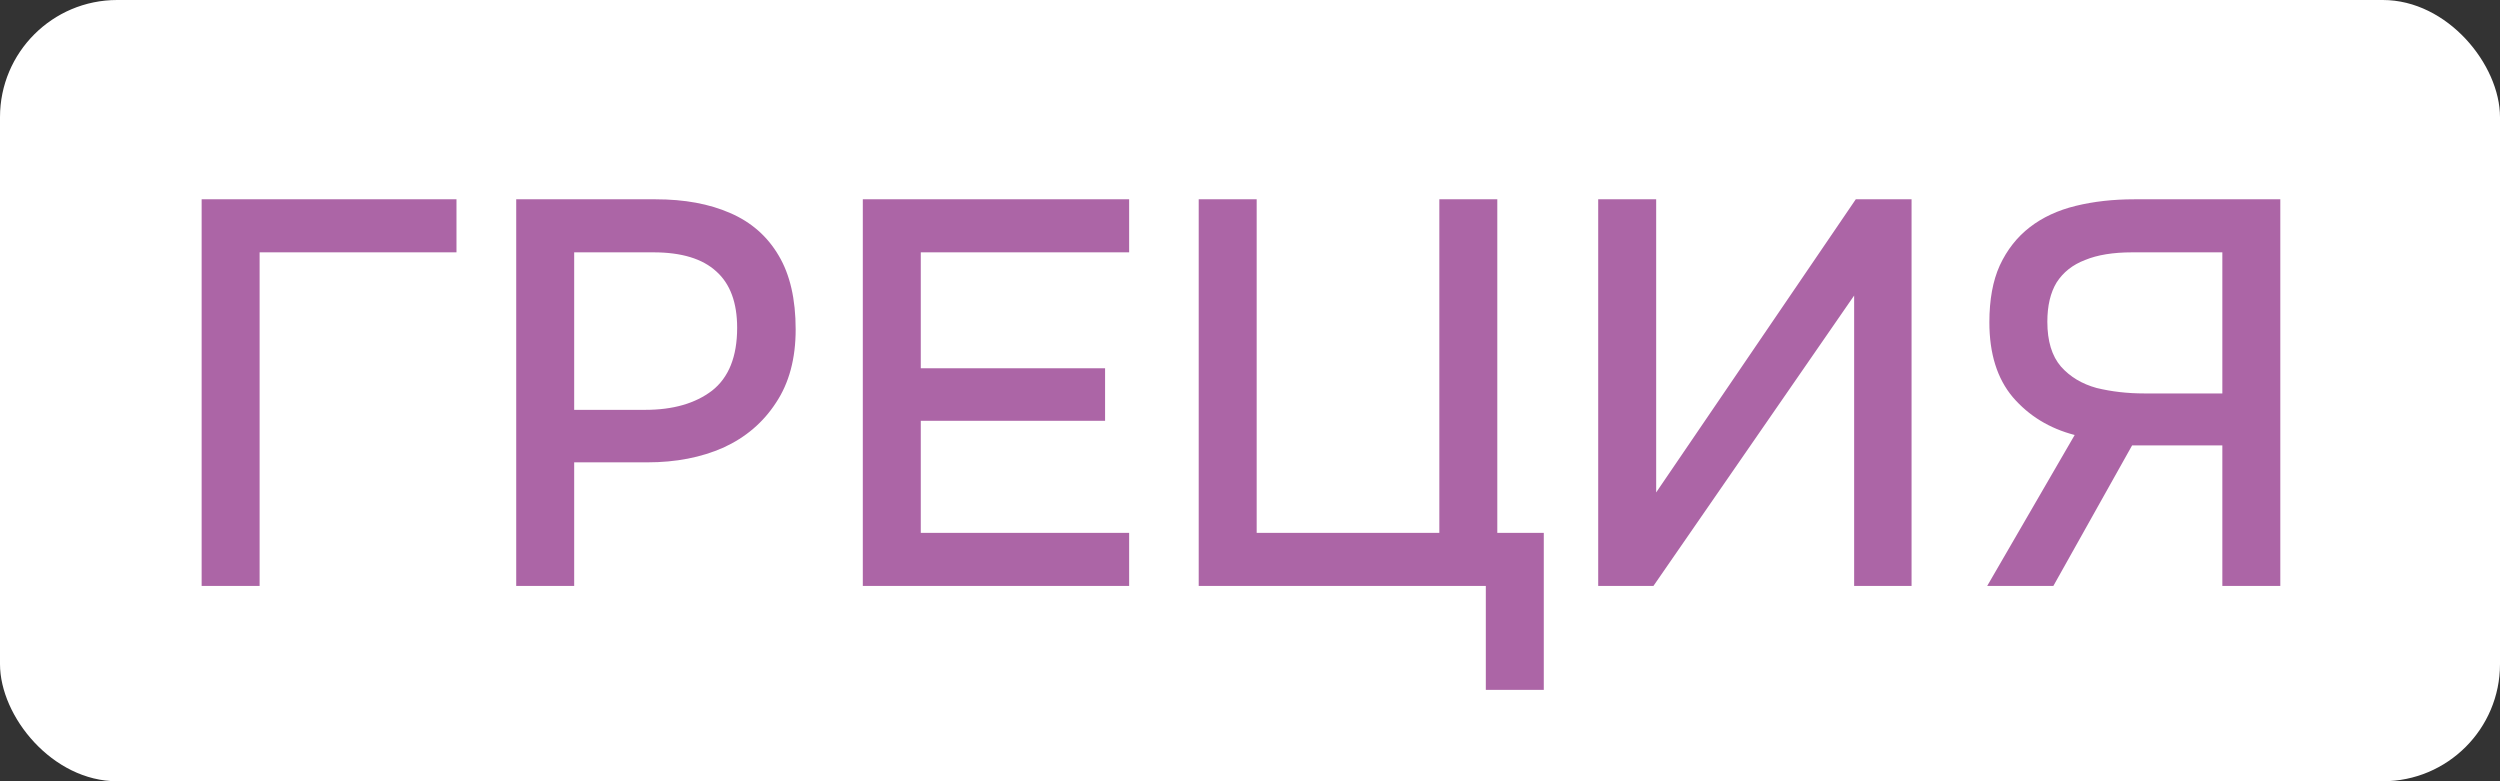 <?xml version="1.0" encoding="UTF-8"?> <svg xmlns="http://www.w3.org/2000/svg" width="64" height="20" viewBox="0 0 64 20" fill="none"><rect x="0" y="0" width="64" height="20" fill="#333333" stroke="none"/><rect width="64" height="20" rx="3" fill="white"></rect><path d="M5.162 15V5.102H11.686V6.46H6.646V15H5.162ZM13.215 15V5.102H16.785C17.522 5.102 18.157 5.219 18.689 5.452C19.23 5.685 19.645 6.049 19.935 6.544C20.224 7.029 20.369 7.659 20.369 8.434C20.369 9.181 20.201 9.806 19.865 10.31C19.538 10.814 19.09 11.197 18.521 11.458C17.951 11.71 17.303 11.836 16.575 11.836H14.699V15H13.215ZM14.699 10.492H16.519C17.228 10.492 17.797 10.329 18.227 10.002C18.656 9.666 18.871 9.129 18.871 8.392C18.871 7.748 18.693 7.267 18.339 6.95C17.984 6.623 17.447 6.46 16.729 6.46H14.699V10.492ZM22.088 15V5.102H28.906V6.46H23.572V9.428H28.29V10.772H23.572V13.642H28.906V15H22.088ZM38.037 17.66V15H30.687V5.102H32.171V13.642H36.847V5.102H38.331V13.642H39.521V17.66H38.037ZM40.914 15V5.102H42.398V12.606L47.508 5.102H48.936V15H47.466V7.566L42.328 15H40.914ZM50.872 15L53.112 11.136C52.468 10.968 51.94 10.646 51.53 10.17C51.128 9.694 50.928 9.055 50.928 8.252C50.928 7.673 51.016 7.188 51.194 6.796C51.38 6.395 51.637 6.068 51.964 5.816C52.29 5.564 52.682 5.382 53.14 5.27C53.597 5.158 54.096 5.102 54.638 5.102H58.376V15H56.892V11.402H54.582L52.566 15H50.872ZM54.89 10.072H56.892V6.46H54.582C54.096 6.46 53.695 6.525 53.378 6.656C53.06 6.777 52.818 6.969 52.65 7.23C52.491 7.491 52.412 7.827 52.412 8.238C52.412 8.733 52.528 9.115 52.762 9.386C52.995 9.647 53.298 9.829 53.672 9.932C54.054 10.025 54.46 10.072 54.89 10.072Z" fill="#AC65A6"></path></svg> 